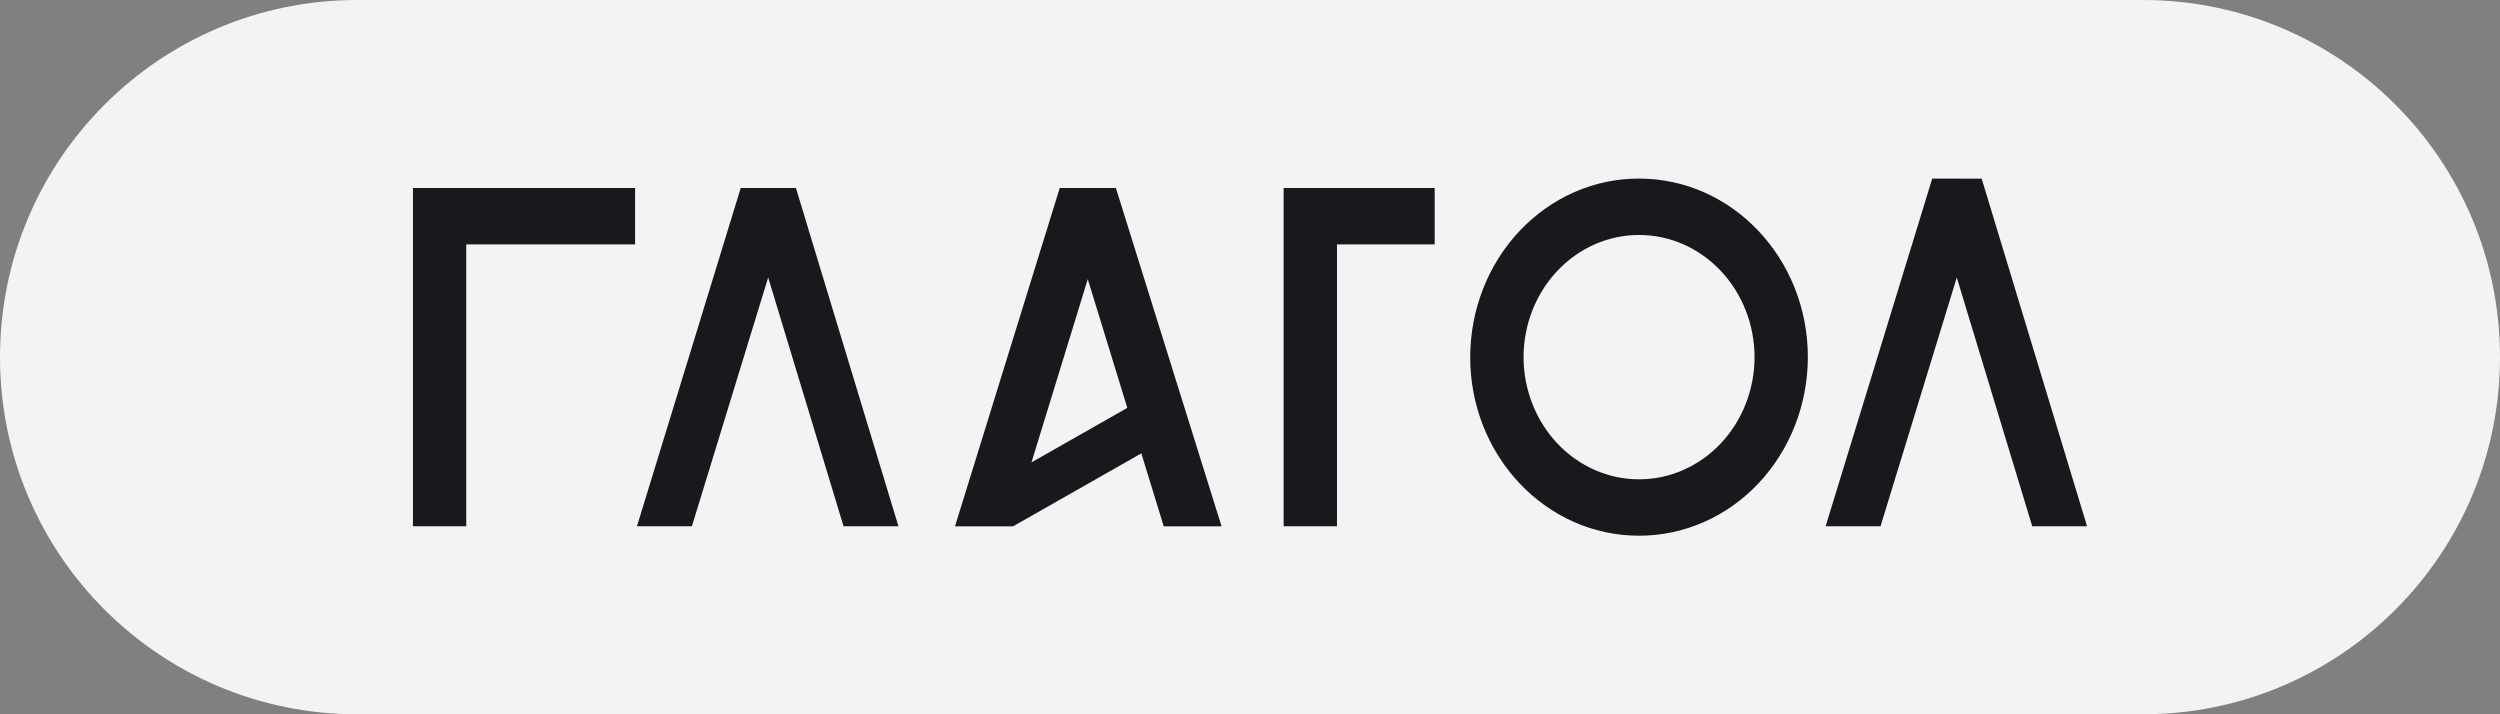 <?xml version="1.0" encoding="UTF-8"?> <svg xmlns="http://www.w3.org/2000/svg" width="112" height="32" viewBox="0 0 112 32" fill="none"><rect x="0" y="0" width="112" height="32" fill="#808080" stroke="none"/><path d="M0 16C0 7.163 7.163 0 16 0H96C104.837 0 112 7.163 112 16C112 24.837 104.837 32 96 32H16C7.163 32 0 24.837 0 16Z" fill="white" fill-opacity="0.9"></path><g clip-path="url(#clip0_1774_281)"><path fill-rule="evenodd" clip-rule="evenodd" d="M73.43 21.473C74.8 21.474 76.115 20.898 77.085 19.872C78.056 18.846 78.602 17.453 78.604 16C78.602 14.547 78.056 13.154 77.085 12.128C76.115 11.102 74.8 10.526 73.43 10.527C72.059 10.526 70.745 11.102 69.774 12.128C68.804 13.154 68.257 14.547 68.255 16C68.257 17.453 68.804 18.846 69.774 19.872C70.745 20.898 72.059 21.474 73.43 21.473ZM73.43 24C74.422 24.001 75.404 23.795 76.321 23.394C77.238 22.993 78.071 22.404 78.773 21.661C79.475 20.918 80.033 20.036 80.413 19.064C80.794 18.093 80.991 17.052 80.992 16C80.992 11.581 77.606 8 73.43 8C72.438 7.998 71.455 8.204 70.538 8.605C69.621 9.007 68.787 9.596 68.085 10.338C67.382 11.081 66.825 11.964 66.444 12.935C66.063 13.906 65.867 14.948 65.865 16C65.865 20.419 69.251 24 73.43 24ZM28.452 8.421H18.5V23.576H20.888V10.948H28.452V8.421ZM64.274 8.421H57.507V23.576H59.897V10.948H64.274V8.421ZM87.664 12.433L84.247 23.576H81.788L86.564 8L88.78 8.005L93.5 23.576H91.044L87.664 12.433ZM33.185 8.421L28.536 23.576H30.997L34.414 12.431L37.791 23.576H40.25L35.657 8.421H33.185ZM42.784 23.579L47.477 8.421H49.991L54.726 23.579H52.135L51.132 20.311L45.385 23.579H42.784ZM48.731 12.508L46.21 20.715L50.504 18.273L48.733 12.508H48.731Z" fill="#18181D"></path></g><defs><clipPath id="clip0_1774_281"><rect width="75" height="16" fill="white" transform="translate(18.5 8)"></rect></clipPath></defs></svg> 